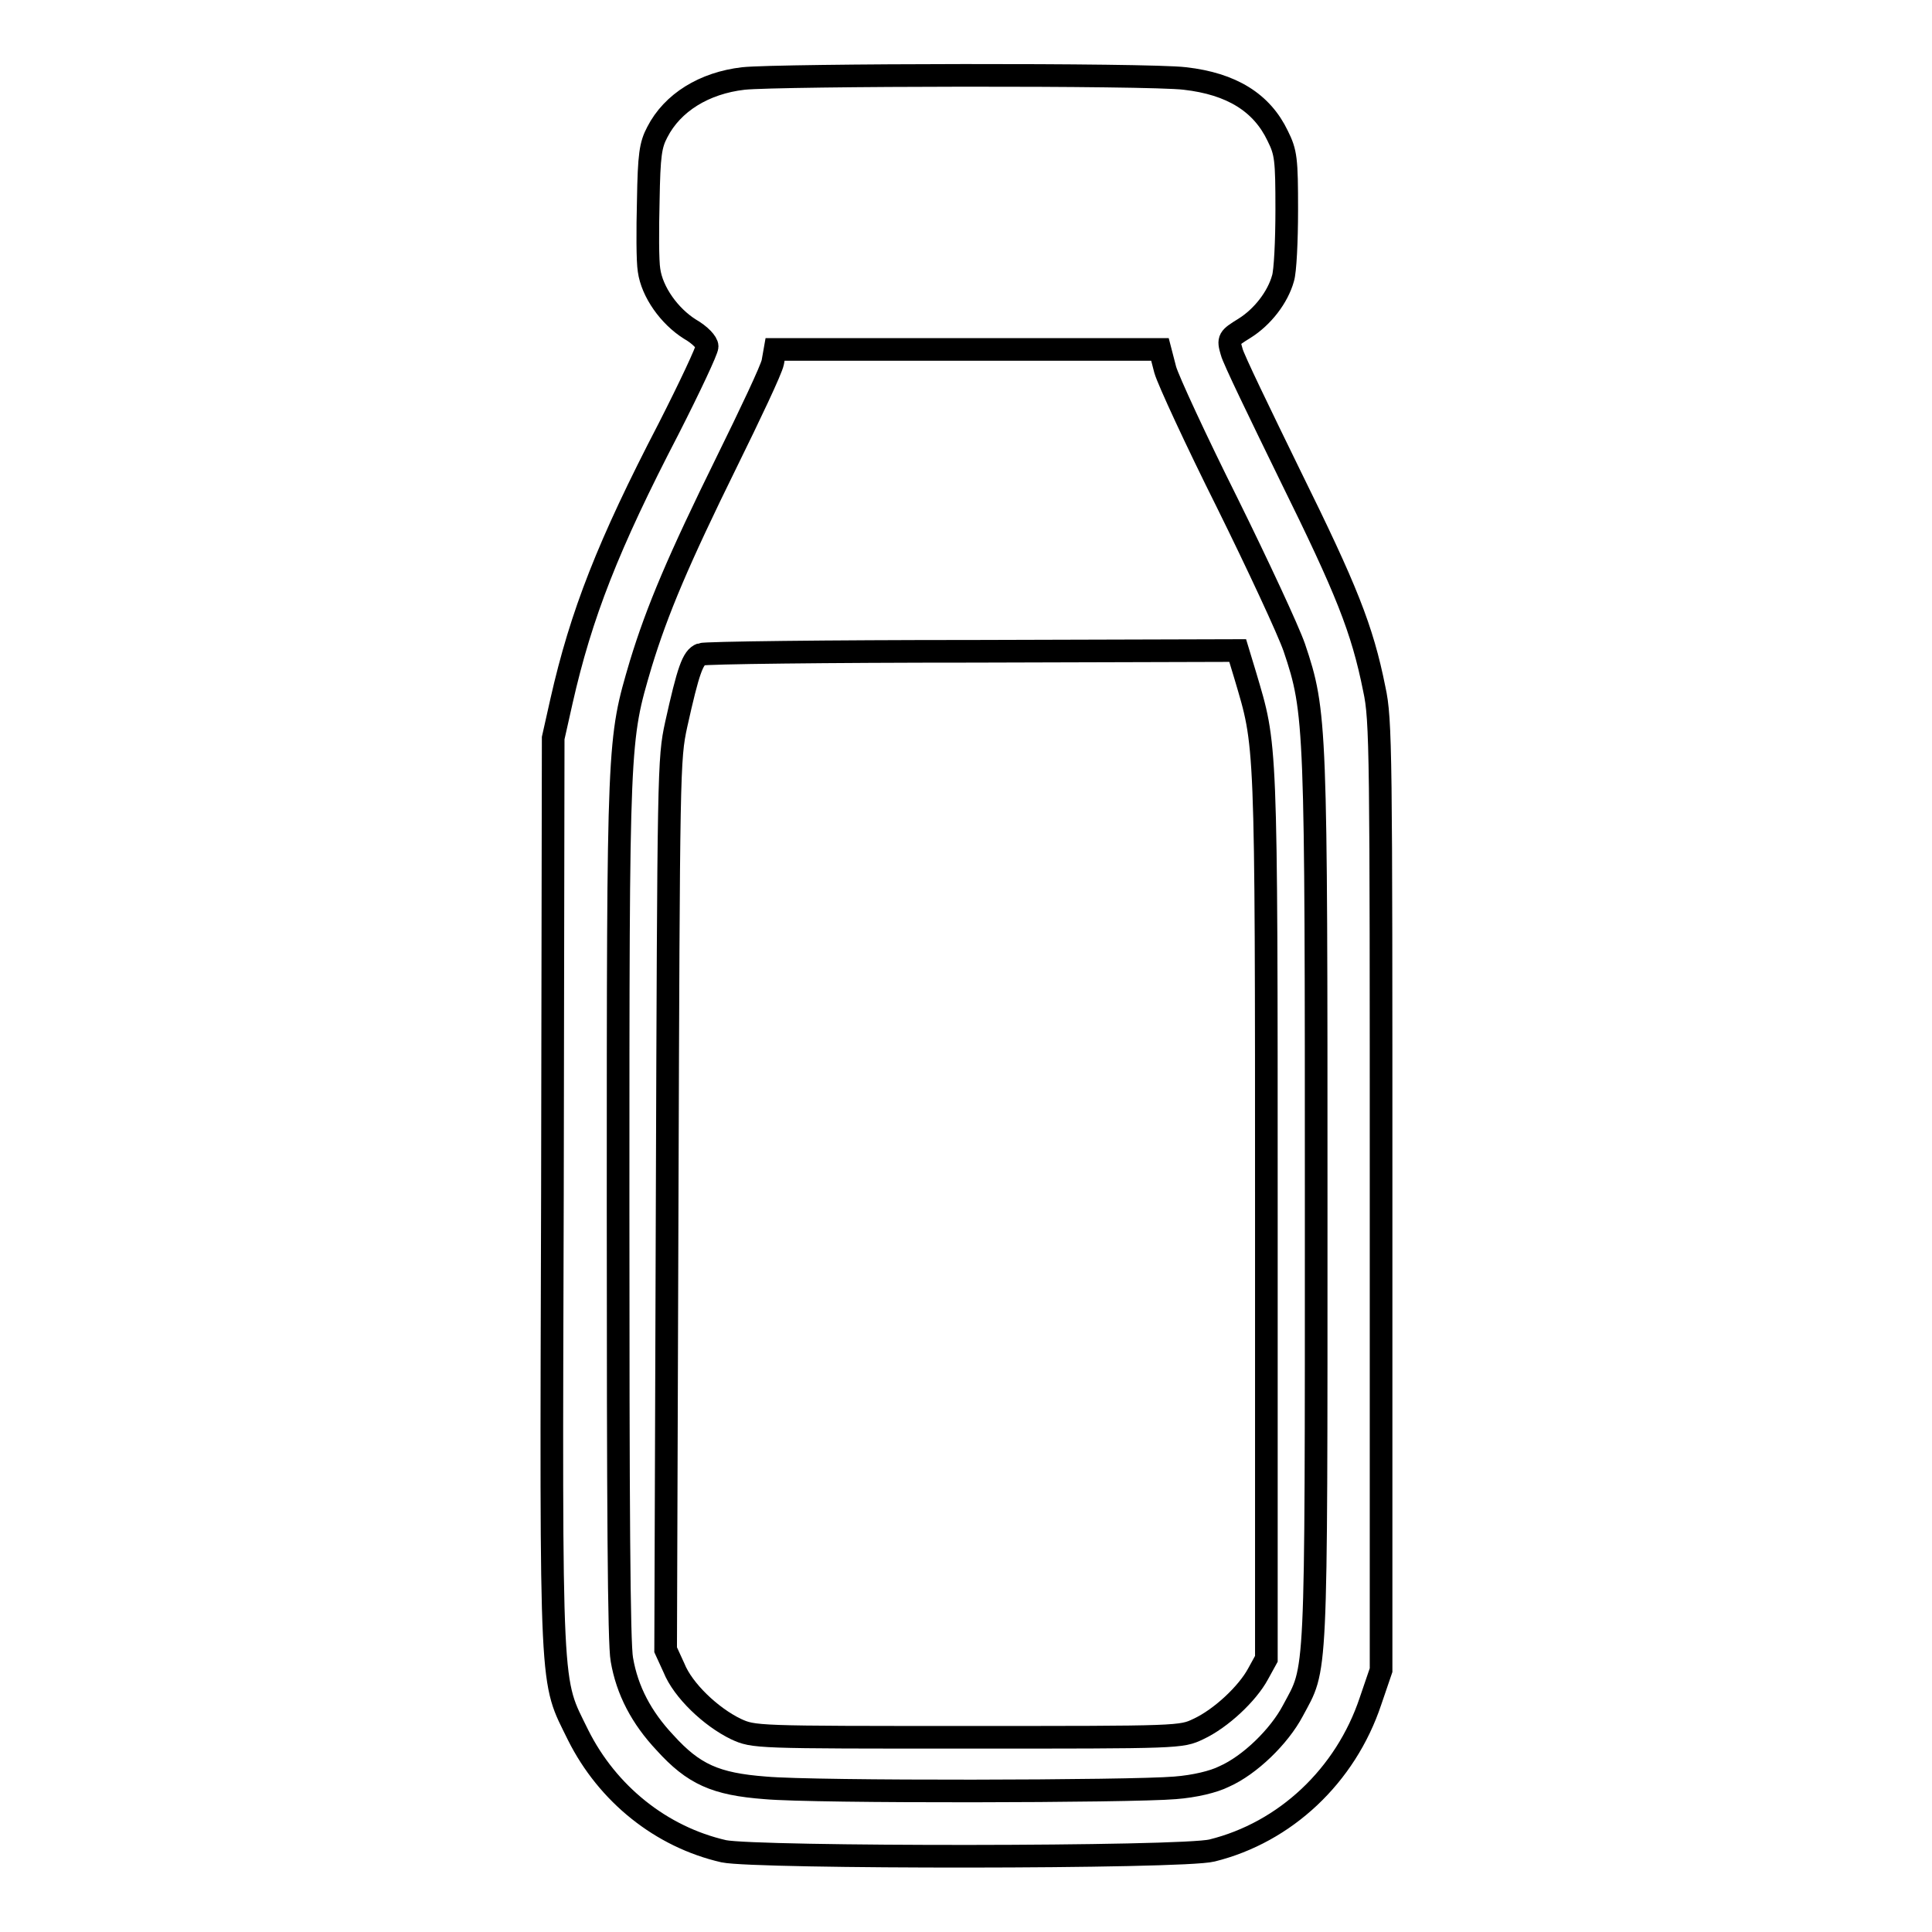 <?xml version="1.0" encoding="utf-8"?>
<!-- Svg Vector Icons : http://www.onlinewebfonts.com/icon -->
<!DOCTYPE svg PUBLIC "-//W3C//DTD SVG 1.1//EN" "http://www.w3.org/Graphics/SVG/1.1/DTD/svg11.dtd">
<svg version="1.1" xmlns="http://www.w3.org/2000/svg" xmlns:xlink="http://www.w3.org/1999/xlink" x="0px" y="0px" viewBox="0 0 256 256" enable-background="new 0 0 256 256" xml:space="preserve">
<g><g><g><path stroke-width="3" fill-opacity="0" stroke="#000000"  d="M98.5,10.4c-5.2,0.6-9.4,3.2-11.4,7.1c-0.9,1.7-1.1,3-1.2,9.1c-0.1,3.9-0.1,8,0.1,9.2c0.4,2.9,2.7,6.1,5.4,7.8c1.4,0.8,2.3,1.8,2.3,2.3c0,0.5-2.3,5.4-5.1,10.9C80.6,72.2,77,81.4,74.4,92.9l-1.1,4.9l-0.1,60.4c-0.2,67.7-0.3,64.1,3.4,71.7c3.9,7.8,11,13.5,19.3,15.4c4.3,0.9,60.8,0.9,64.7-0.1c9.7-2.4,17.7-9.9,21-19.8l1.4-4.1v-62.8c0-58.8,0-63.1-0.9-67.2c-1.6-8-3.7-13.2-11.1-28.2c-4-8.2-7.6-15.6-7.8-16.5c-0.5-1.7-0.4-1.8,1.7-3.1c2.4-1.5,4.4-4.1,5.1-6.6c0.3-0.9,0.5-5,0.5-9.1c0-6.7-0.1-7.6-1.2-9.8c-2.1-4.4-6.1-6.9-12.3-7.6C152.2,9.8,103.2,9.9,98.5,10.4z M154.4,49c0.4,1.4,4.1,9.4,8.2,17.6c4.1,8.3,8.1,16.9,8.9,19.2c2.9,8.6,2.9,10.1,2.9,74c0,64.1,0.1,60.9-3.1,66.9c-1.8,3.4-5.7,7.2-9.1,8.7c-1.4,0.7-3.9,1.3-6.5,1.5c-5.8,0.5-47.7,0.6-54.3,0c-6.6-0.5-9.5-1.8-13.3-6c-3.1-3.3-5-6.9-5.7-11c-0.4-2-0.5-20.8-0.5-59.8c0-62.5,0-61.9,3-72.1c2.2-7.2,5-13.8,11.4-26.8c3.1-6.3,5.9-12.2,6.1-13.2l0.3-1.7h25.5h25.5L154.4,49z"/><path stroke-width="3" fill-opacity="0" stroke="#000000"  d="M92.9,86.7c-1.1,0.4-1.7,2.1-3.3,9.3c-1,4.6-1,5.9-1.2,63.6l-0.2,59l1.1,2.4c1.2,3,4.9,6.5,8.2,8.1c2.4,1.1,2.5,1.1,30.7,1.1c28.2,0,28.3,0,30.6-1.1c3-1.4,6.5-4.7,7.9-7.3l1.1-2V161c0-63.9,0-62-2.8-71.5l-1-3.3l-35,0.1C109.6,86.3,93.4,86.5,92.9,86.7z"/></g></g></g>
</svg>